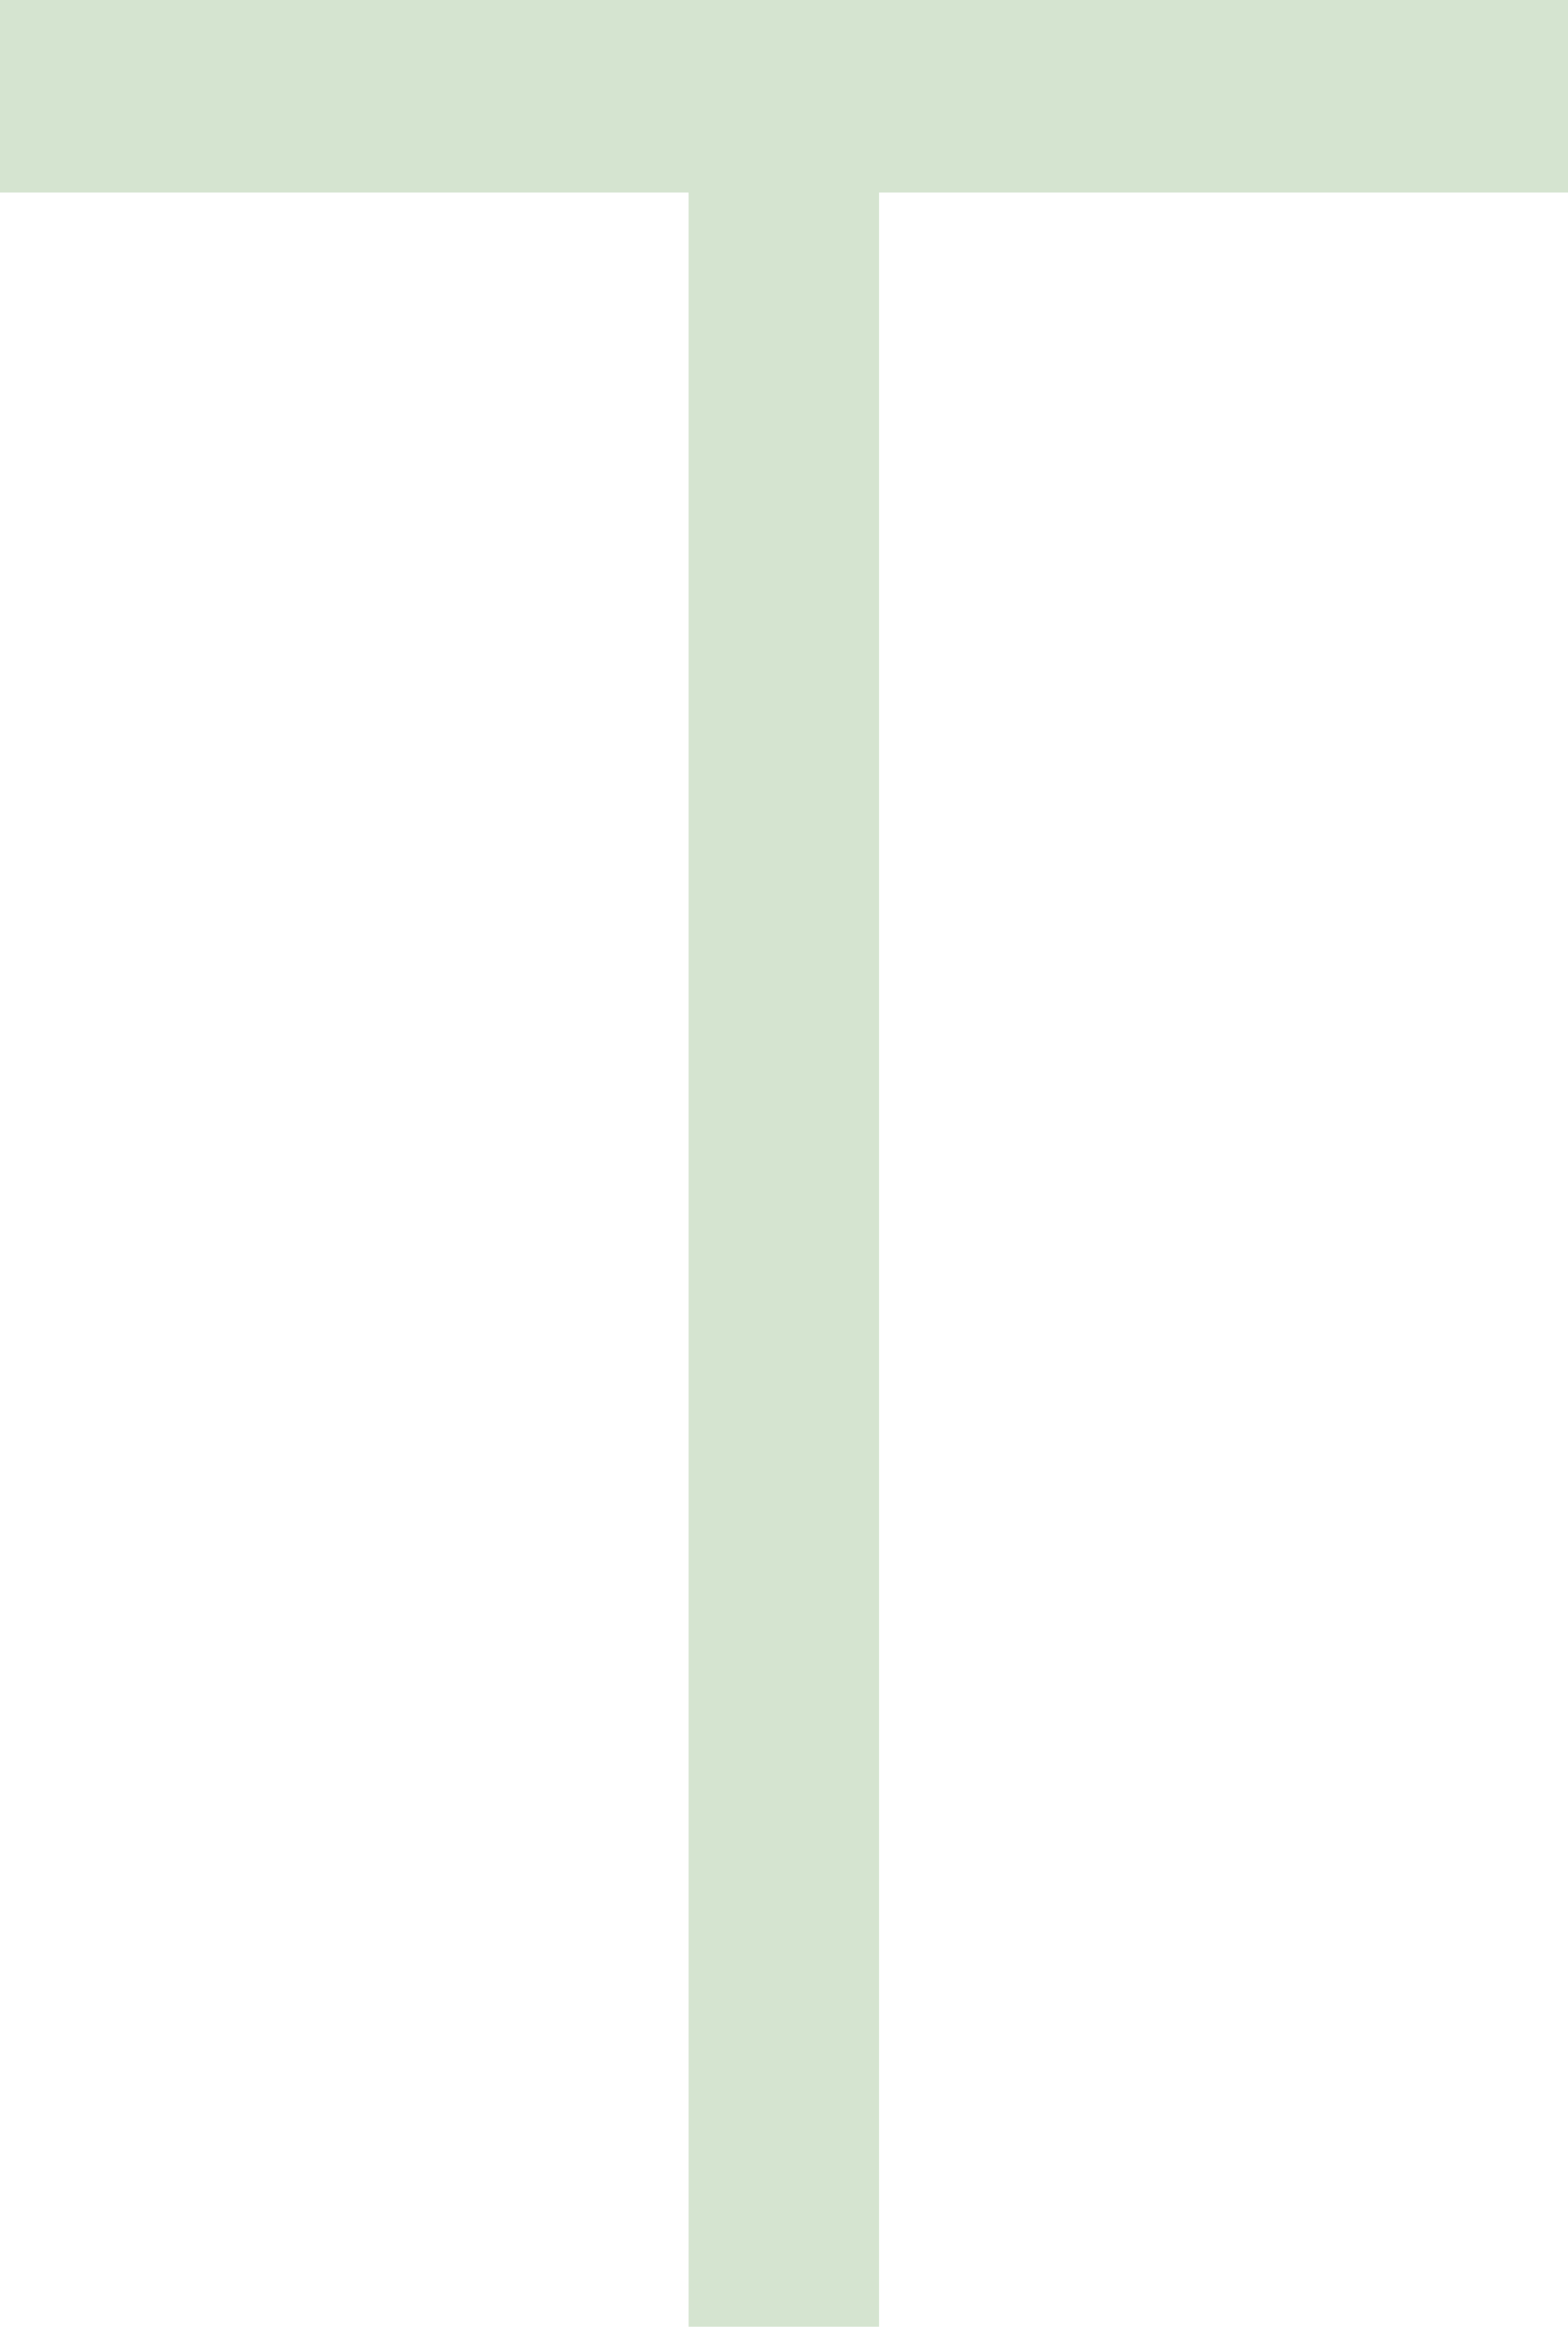 <?xml version="1.0" encoding="utf-8"?>
<svg xmlns="http://www.w3.org/2000/svg" fill="none" height="100%" overflow="visible" preserveAspectRatio="none" style="display: block;" viewBox="0 0 4.83 7.165" width="100%">
<path d="M0 0C1.594 0 3.188 0 4.83 0C4.83 0.195 4.83 0.391 4.83 0.592C4.13 0.592 3.43 0.592 2.709 0.592C2.709 2.761 2.709 4.93 2.709 7.165C2.515 7.165 2.321 7.165 2.12 7.165C2.12 4.996 2.12 2.827 2.12 0.592C1.421 0.592 0.721 0.592 0 0.592C0 0.397 0 0.201 0 0Z" fill="#D5E4D0" id="Vector"/>
</svg>